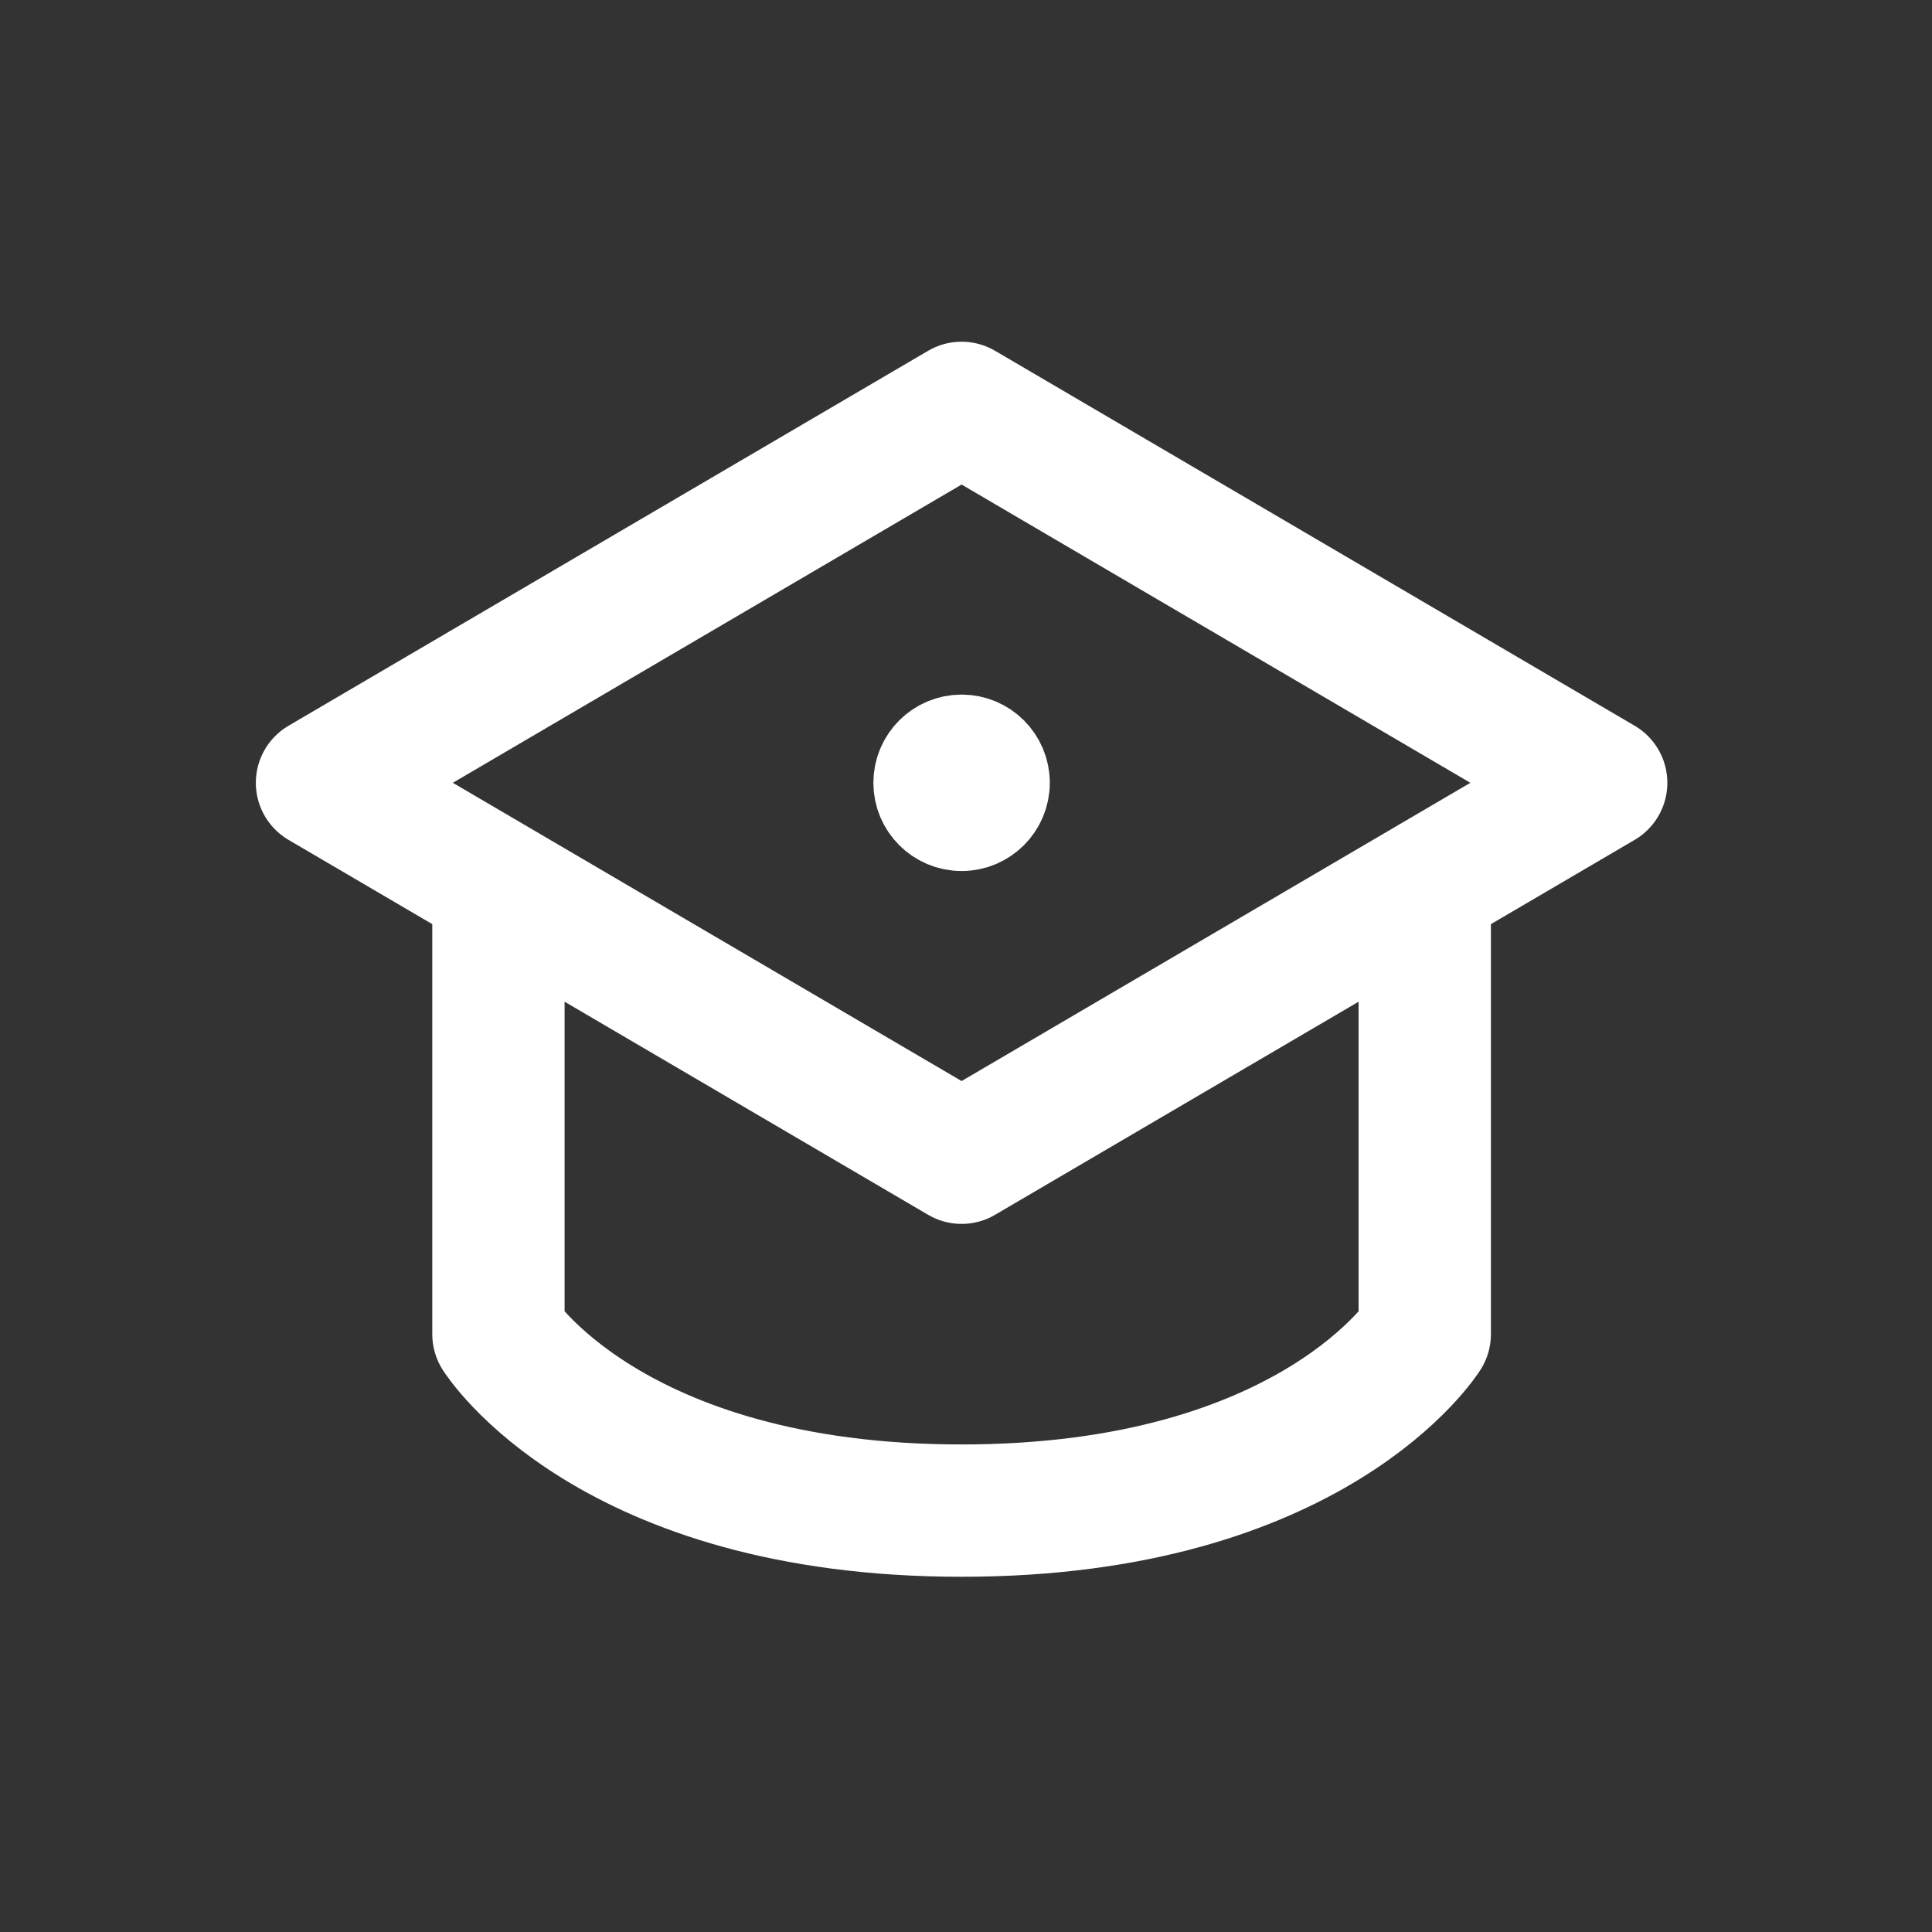 <?xml version="1.0" encoding="UTF-8"?>
<svg width="90px" height="90px" viewBox="0 0 90 90" version="1.1" xmlns="http://www.w3.org/2000/svg" xmlns:xlink="http://www.w3.org/1999/xlink">
    <rect x="0" y="0" width="90" height="90" fill="#333333" stroke="none"/>
    <title>Artboard Copy 2</title>
    <g id="Artboard-Copy-2" stroke="none" stroke-width="1" fill="none" fill-rule="evenodd" stroke-linecap="round" stroke-linejoin="round">
        <g id="logo" transform="translate(15, 19)" stroke="#FFFFFF">
            <path d="M8.219,23.63 L8.219,43.151 C8.219,43.151 13.356,51.37 29.795,51.37 C46.233,51.37 51.37,43.151 51.37,43.151 L51.37,23.63" id="Path" stroke-width="6.164"></path>
            <polygon id="Path" stroke-width="6.164" points="4.0880541e-14 17.466 29.795 0 59.589 17.466 29.795 34.932"></polygon>
            <path d="M31.849,17.466 C31.849,18.6 30.929,19.521 29.795,19.521 C28.66,19.521 27.74,18.6 27.74,17.466 C27.74,16.331 28.66,15.411 29.795,15.411 C30.929,15.411 31.849,16.331 31.849,17.466 Z" id="Path" stroke-width="4.11"></path>
        </g>
    </g>
</svg>